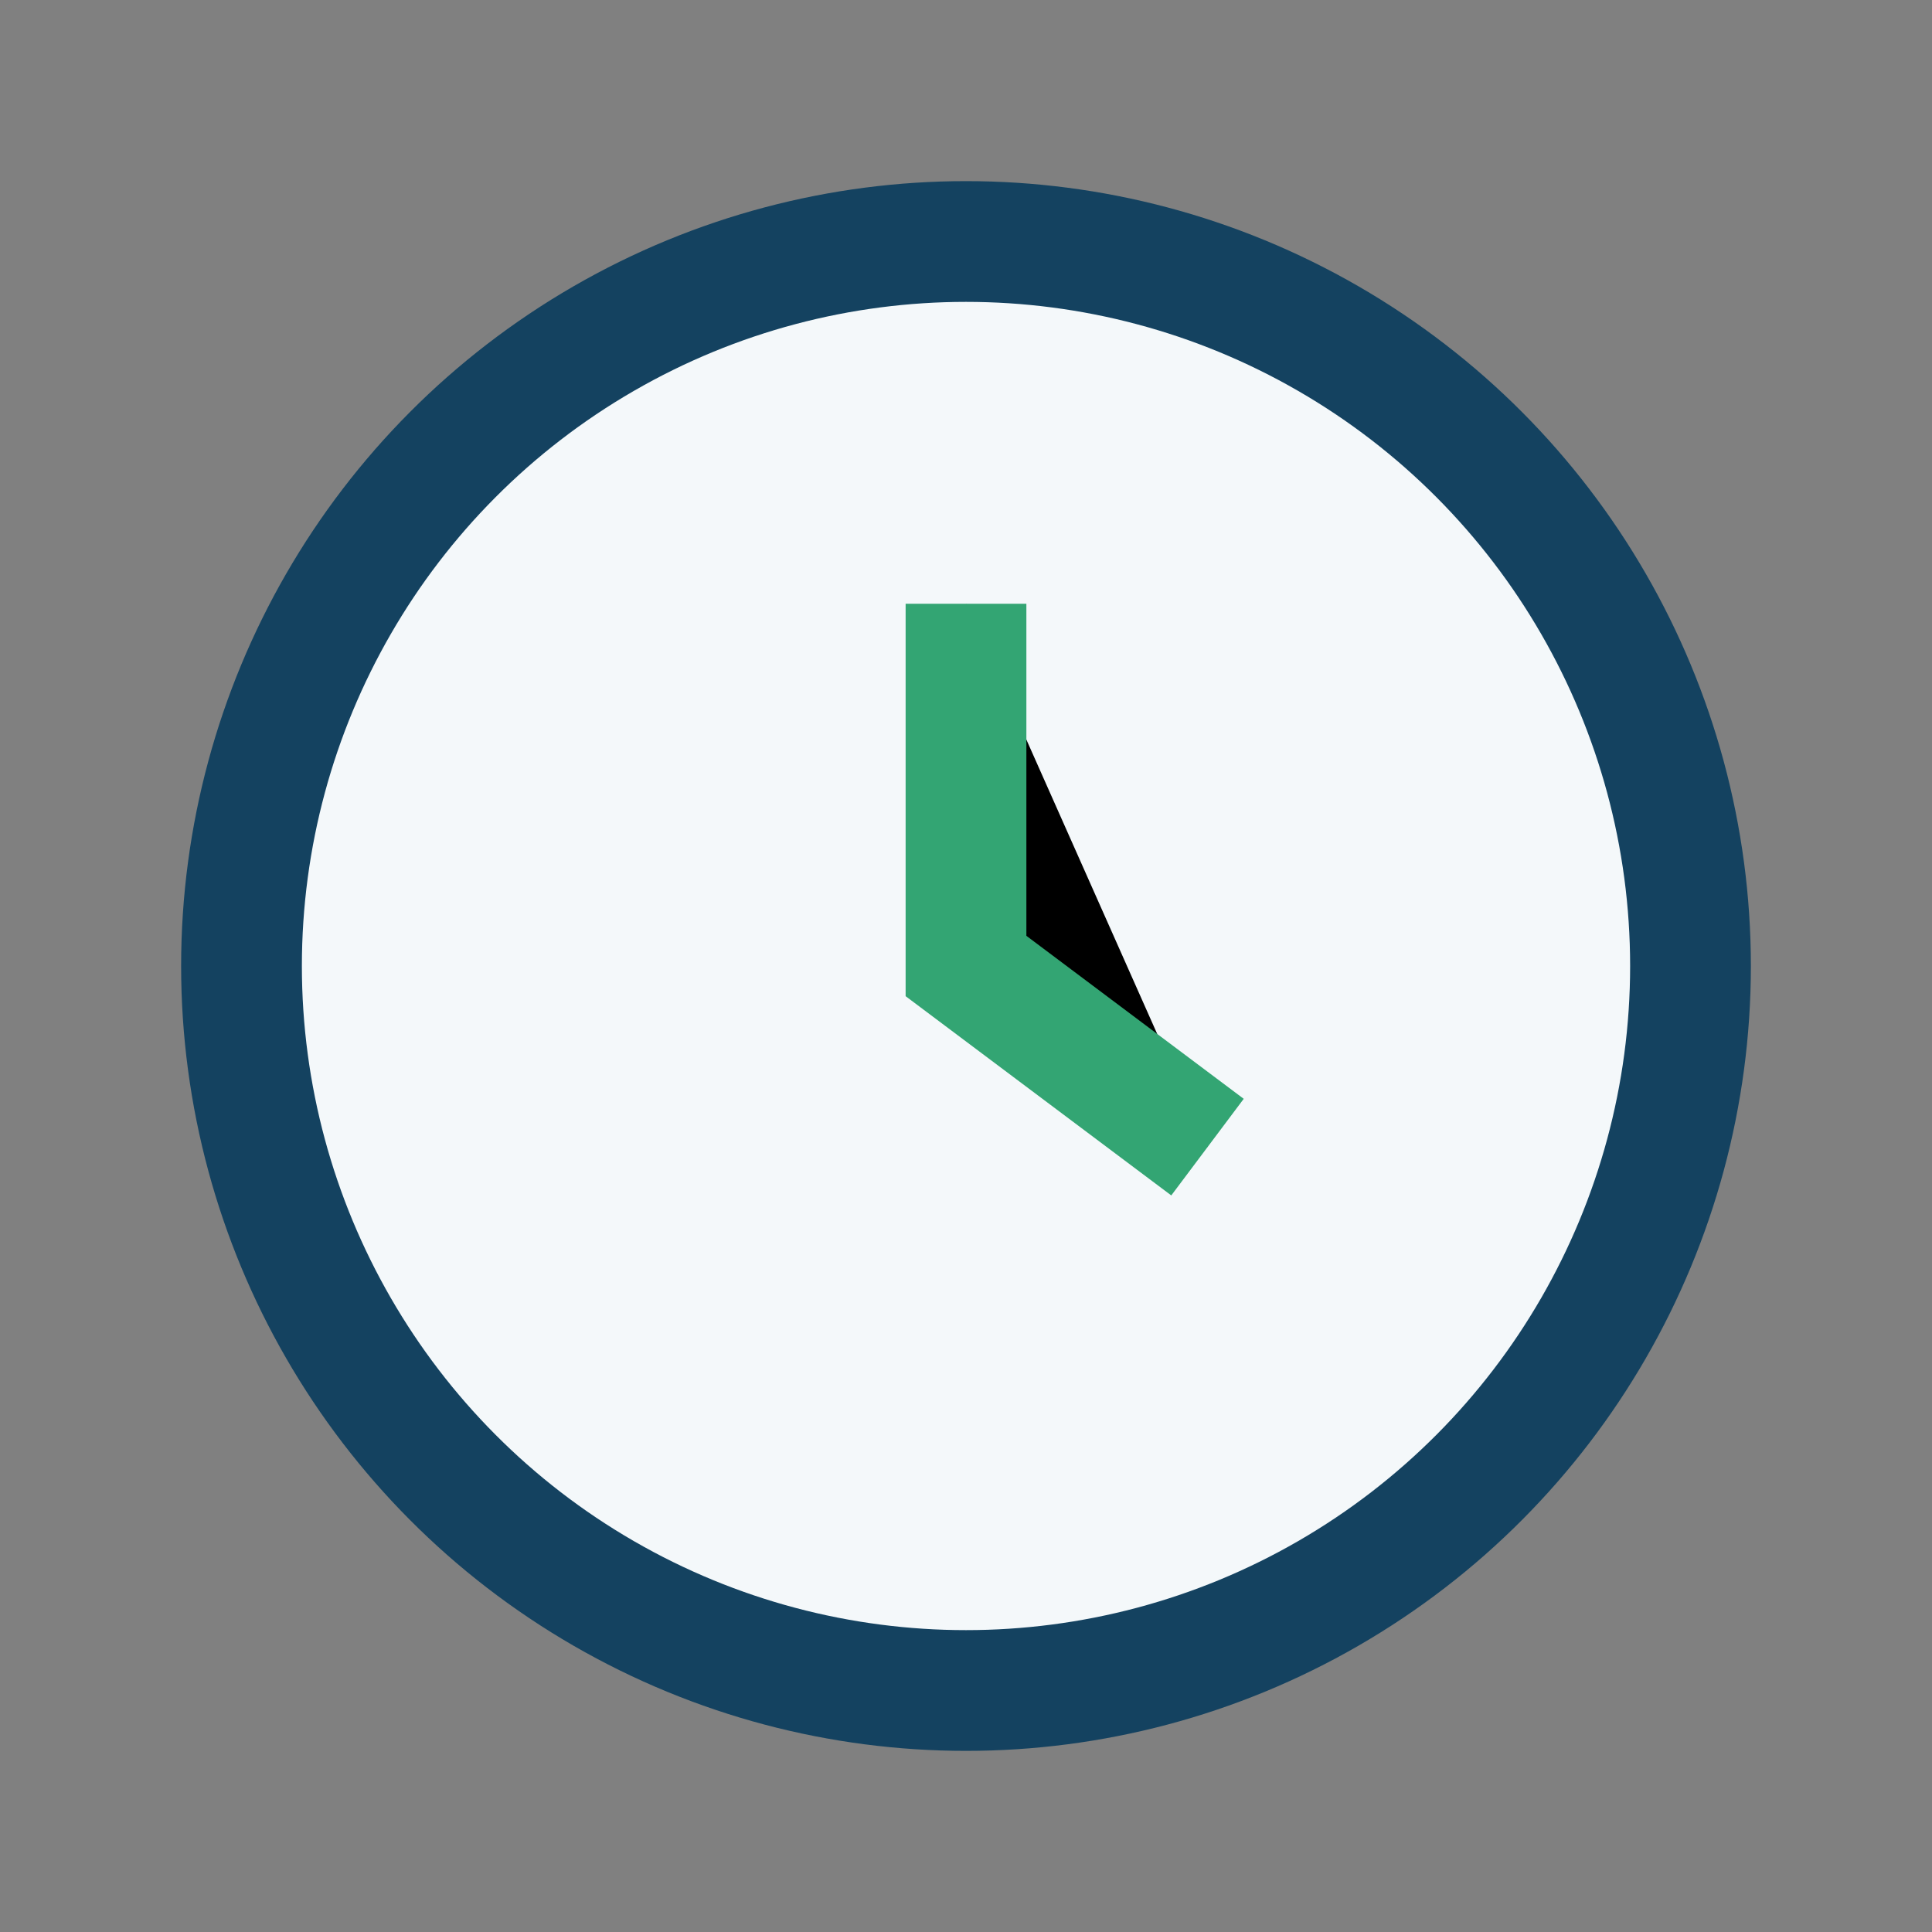 <?xml version="1.0" encoding="UTF-8"?>
<svg xmlns="http://www.w3.org/2000/svg" width="32" height="32" viewBox="0 0 32 32"><rect x="0" y="0" width="32" height="32" fill="#808080" stroke="none"/><circle cx="16" cy="16" r="12" fill="#F4F8FA" stroke="#144260" stroke-width="2"/><path d="M16 10v6l4 3" stroke="#33A573" stroke-width="2"/></svg>